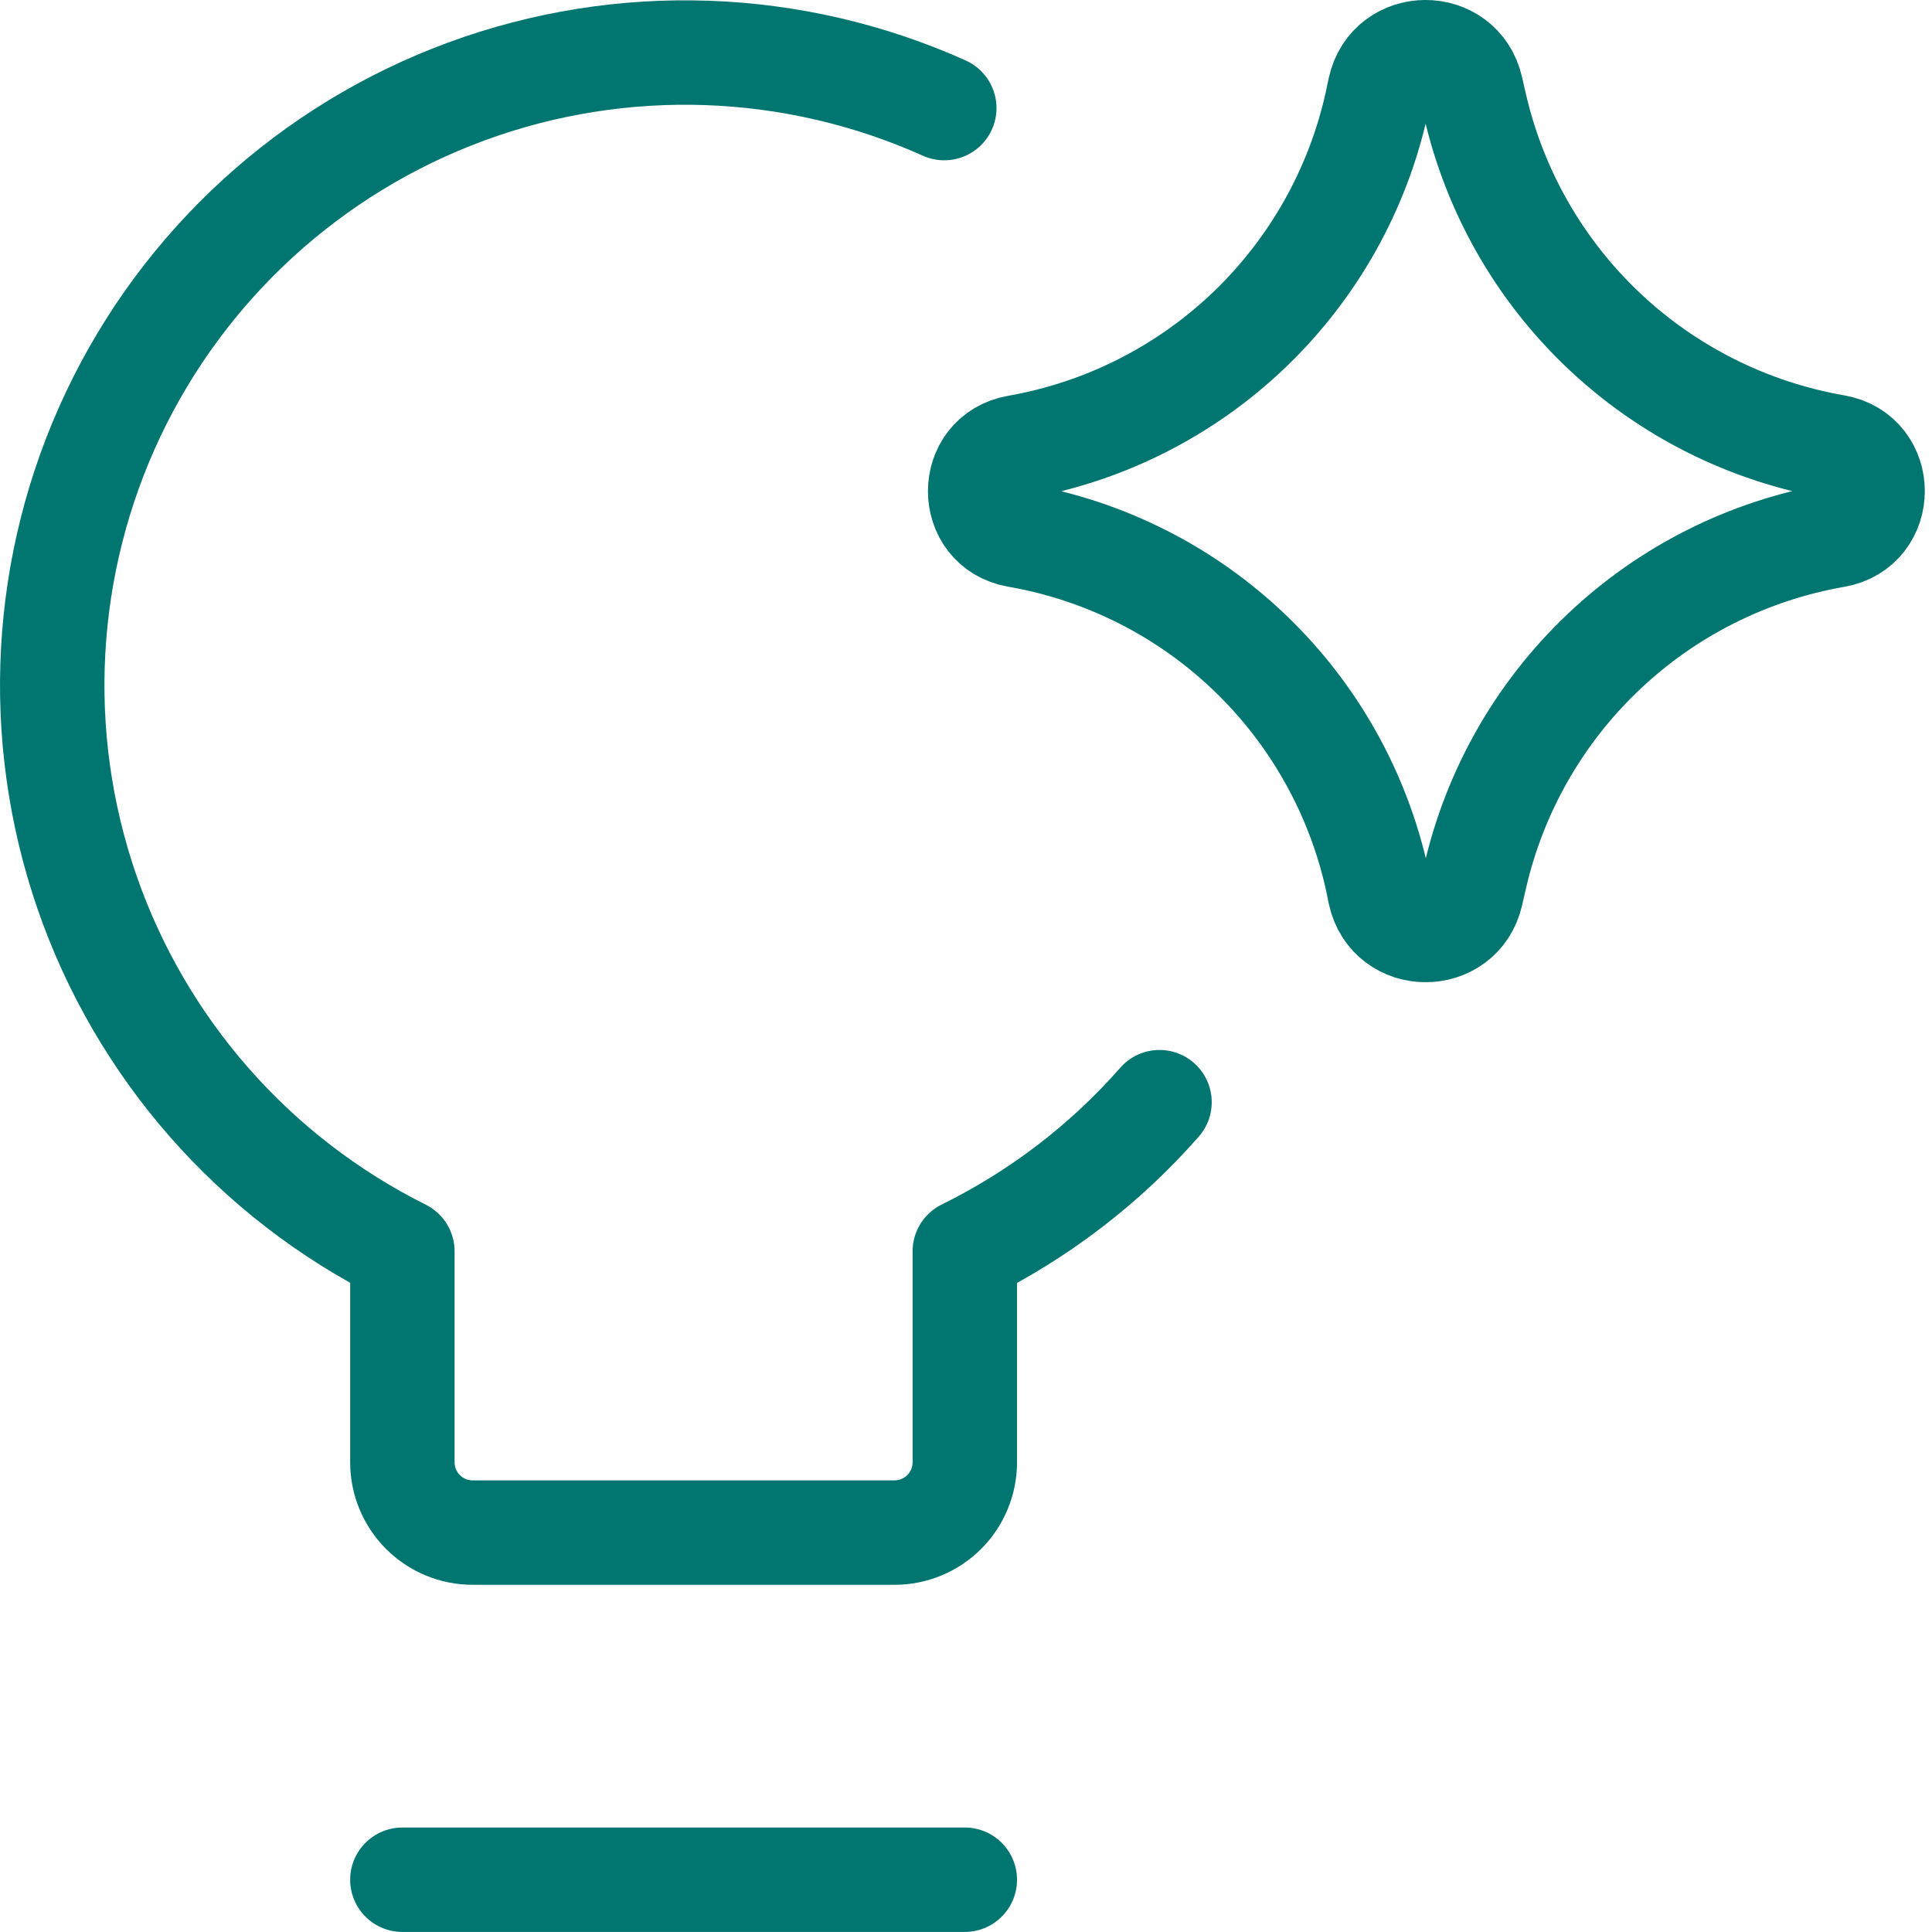 <svg width="37" height="37" viewBox="0 0 37 37" fill="none" xmlns="http://www.w3.org/2000/svg">
<path d="M22.206 21.108C21.167 22.293 19.901 23.262 18.477 23.965V28.005C18.477 28.362 18.335 28.704 18.083 28.957C17.83 29.209 17.488 29.351 17.131 29.351H9.052C8.695 29.351 8.353 29.209 8.1 28.957C7.848 28.704 7.706 28.362 7.706 28.005V23.965C4.869 22.549 2.699 20.077 1.664 17.08C0.629 14.082 0.81 10.799 2.168 7.933C3.526 5.068 5.953 2.849 8.929 1.753C11.905 0.657 15.191 0.771 18.084 2.07M7.706 35.999H18.477" stroke="#017670" stroke-width="2" stroke-linecap="round" stroke-linejoin="round"/>
<path d="M19.48 10.251C18.535 10.086 18.535 8.729 19.48 8.565C21.153 8.272 22.701 7.489 23.928 6.314C25.154 5.139 26.004 3.627 26.369 1.968L26.425 1.704C26.63 0.769 27.96 0.764 28.173 1.696L28.243 2C28.619 3.652 29.475 5.157 30.704 6.323C31.933 7.49 33.48 8.267 35.15 8.557C36.1 8.724 36.1 10.086 35.15 10.253C33.48 10.544 31.934 11.321 30.706 12.488C29.477 13.654 28.621 15.158 28.245 16.81L28.175 17.115C27.963 18.046 26.632 18.041 26.428 17.107L26.374 16.845C26.009 15.186 25.159 13.672 23.931 12.498C22.704 11.323 21.154 10.542 19.48 10.251Z" stroke="#017670" stroke-width="2" stroke-linecap="round" stroke-linejoin="round"/>
</svg>
